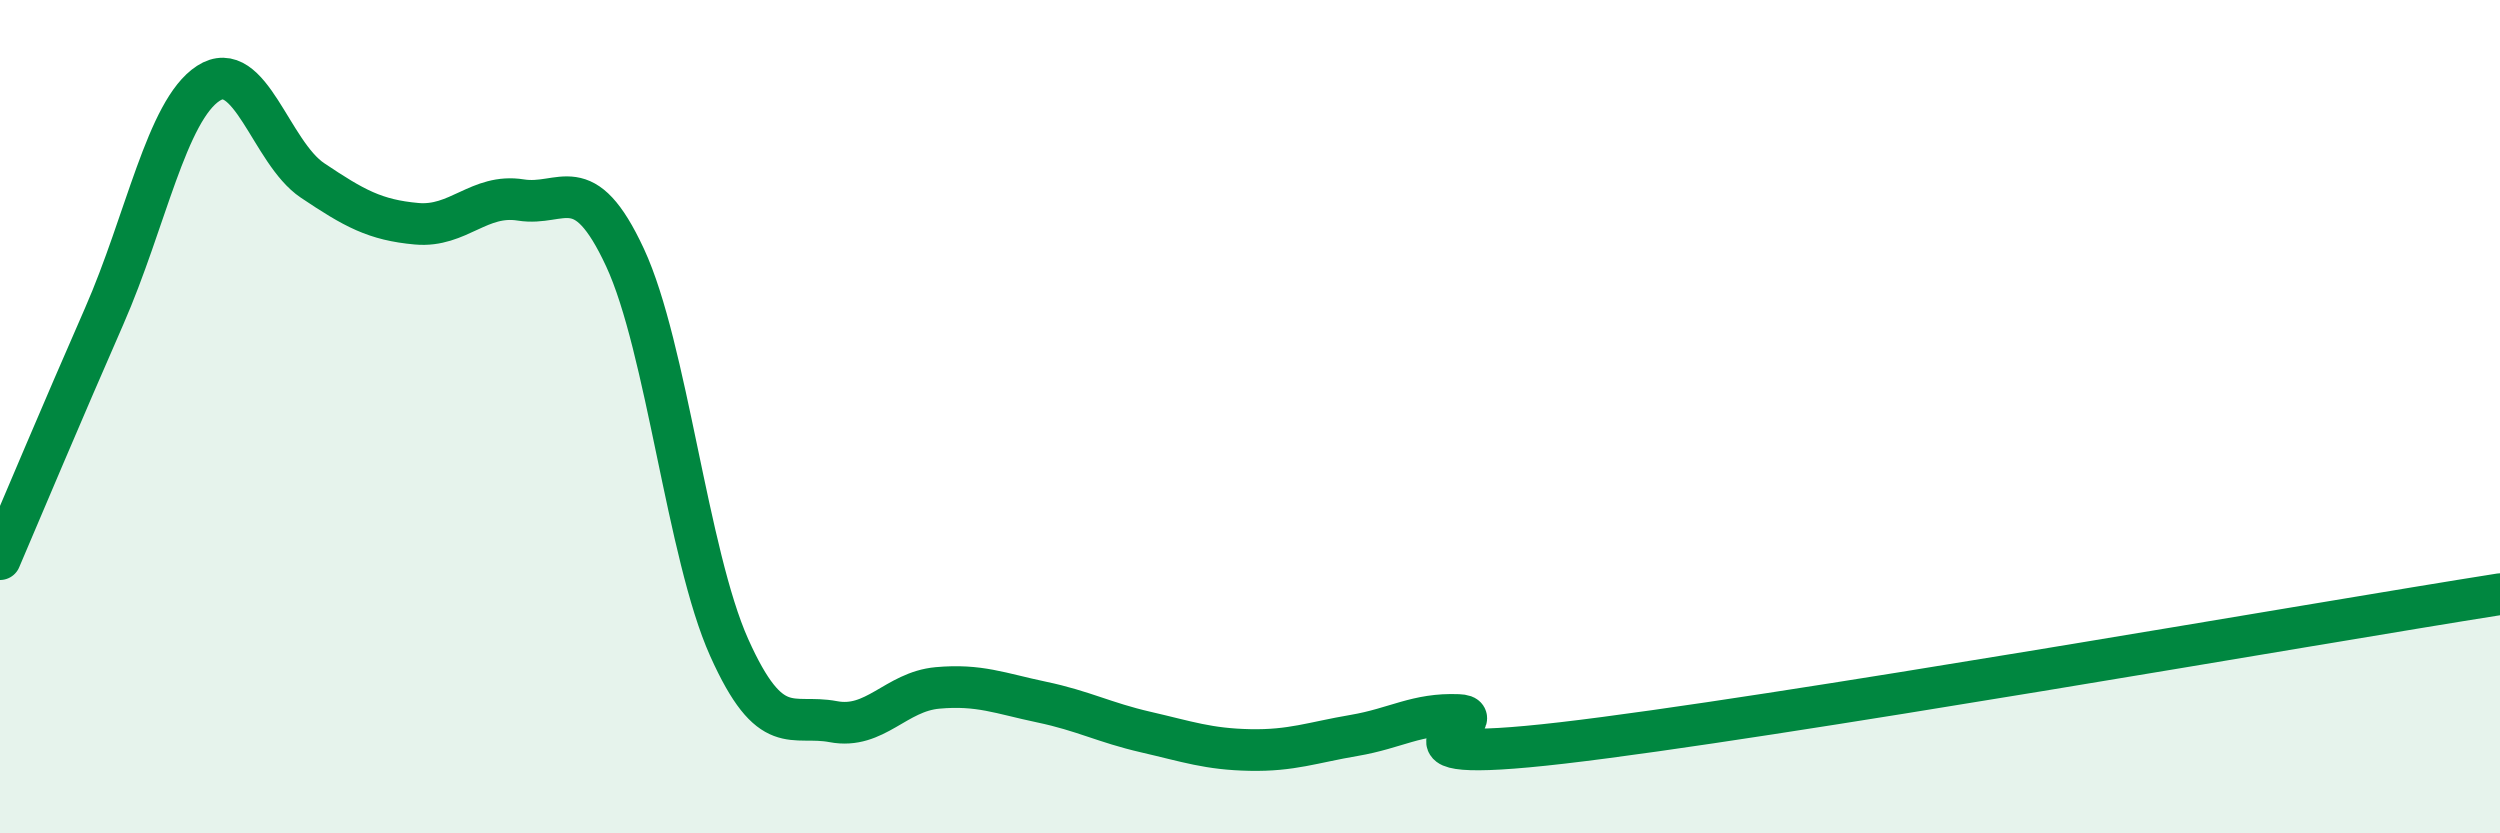 
    <svg width="60" height="20" viewBox="0 0 60 20" xmlns="http://www.w3.org/2000/svg">
      <path
        d="M 0,13.42 C 0.5,12.25 1.5,9.87 2.5,7.59 C 3.5,5.31 4,2.65 5,2 C 6,1.35 6.5,3.66 7.5,4.33 C 8.5,5 9,5.28 10,5.37 C 11,5.46 11.5,4.64 12.5,4.8 C 13.5,4.96 14,4.03 15,6.18 C 16,8.33 16.5,13.31 17.5,15.54 C 18.5,17.77 19,17.13 20,17.32 C 21,17.51 21.5,16.6 22.5,16.51 C 23.5,16.42 24,16.64 25,16.85 C 26,17.06 26.5,17.34 27.5,17.57 C 28.5,17.8 29,17.98 30,18 C 31,18.02 31.5,17.82 32.5,17.65 C 33.5,17.48 34,17.12 35,17.16 C 36,17.2 32.5,18.41 37.5,17.83 C 42.5,17.25 55.5,14.97 60,14.26L60 20L0 20Z"
        fill="#008740"
        opacity="0.1"
        stroke-linecap="round"
        stroke-linejoin="round"
      />
      <path
        d="M 0,13.42 C 0.5,12.25 1.5,9.87 2.5,7.59 C 3.5,5.31 4,2.65 5,2 C 6,1.35 6.5,3.66 7.5,4.33 C 8.5,5 9,5.28 10,5.37 C 11,5.46 11.5,4.64 12.5,4.8 C 13.5,4.96 14,4.03 15,6.18 C 16,8.33 16.5,13.31 17.5,15.54 C 18.5,17.77 19,17.13 20,17.32 C 21,17.51 21.5,16.6 22.5,16.51 C 23.5,16.42 24,16.64 25,16.85 C 26,17.06 26.5,17.34 27.5,17.57 C 28.5,17.8 29,17.98 30,18 C 31,18.02 31.5,17.82 32.5,17.65 C 33.5,17.48 34,17.12 35,17.16 C 36,17.2 32.5,18.41 37.5,17.83 C 42.5,17.25 55.5,14.97 60,14.26"
        stroke="#008740"
        stroke-width="1"
        fill="none"
        stroke-linecap="round"
        stroke-linejoin="round"
      />
    </svg>
  